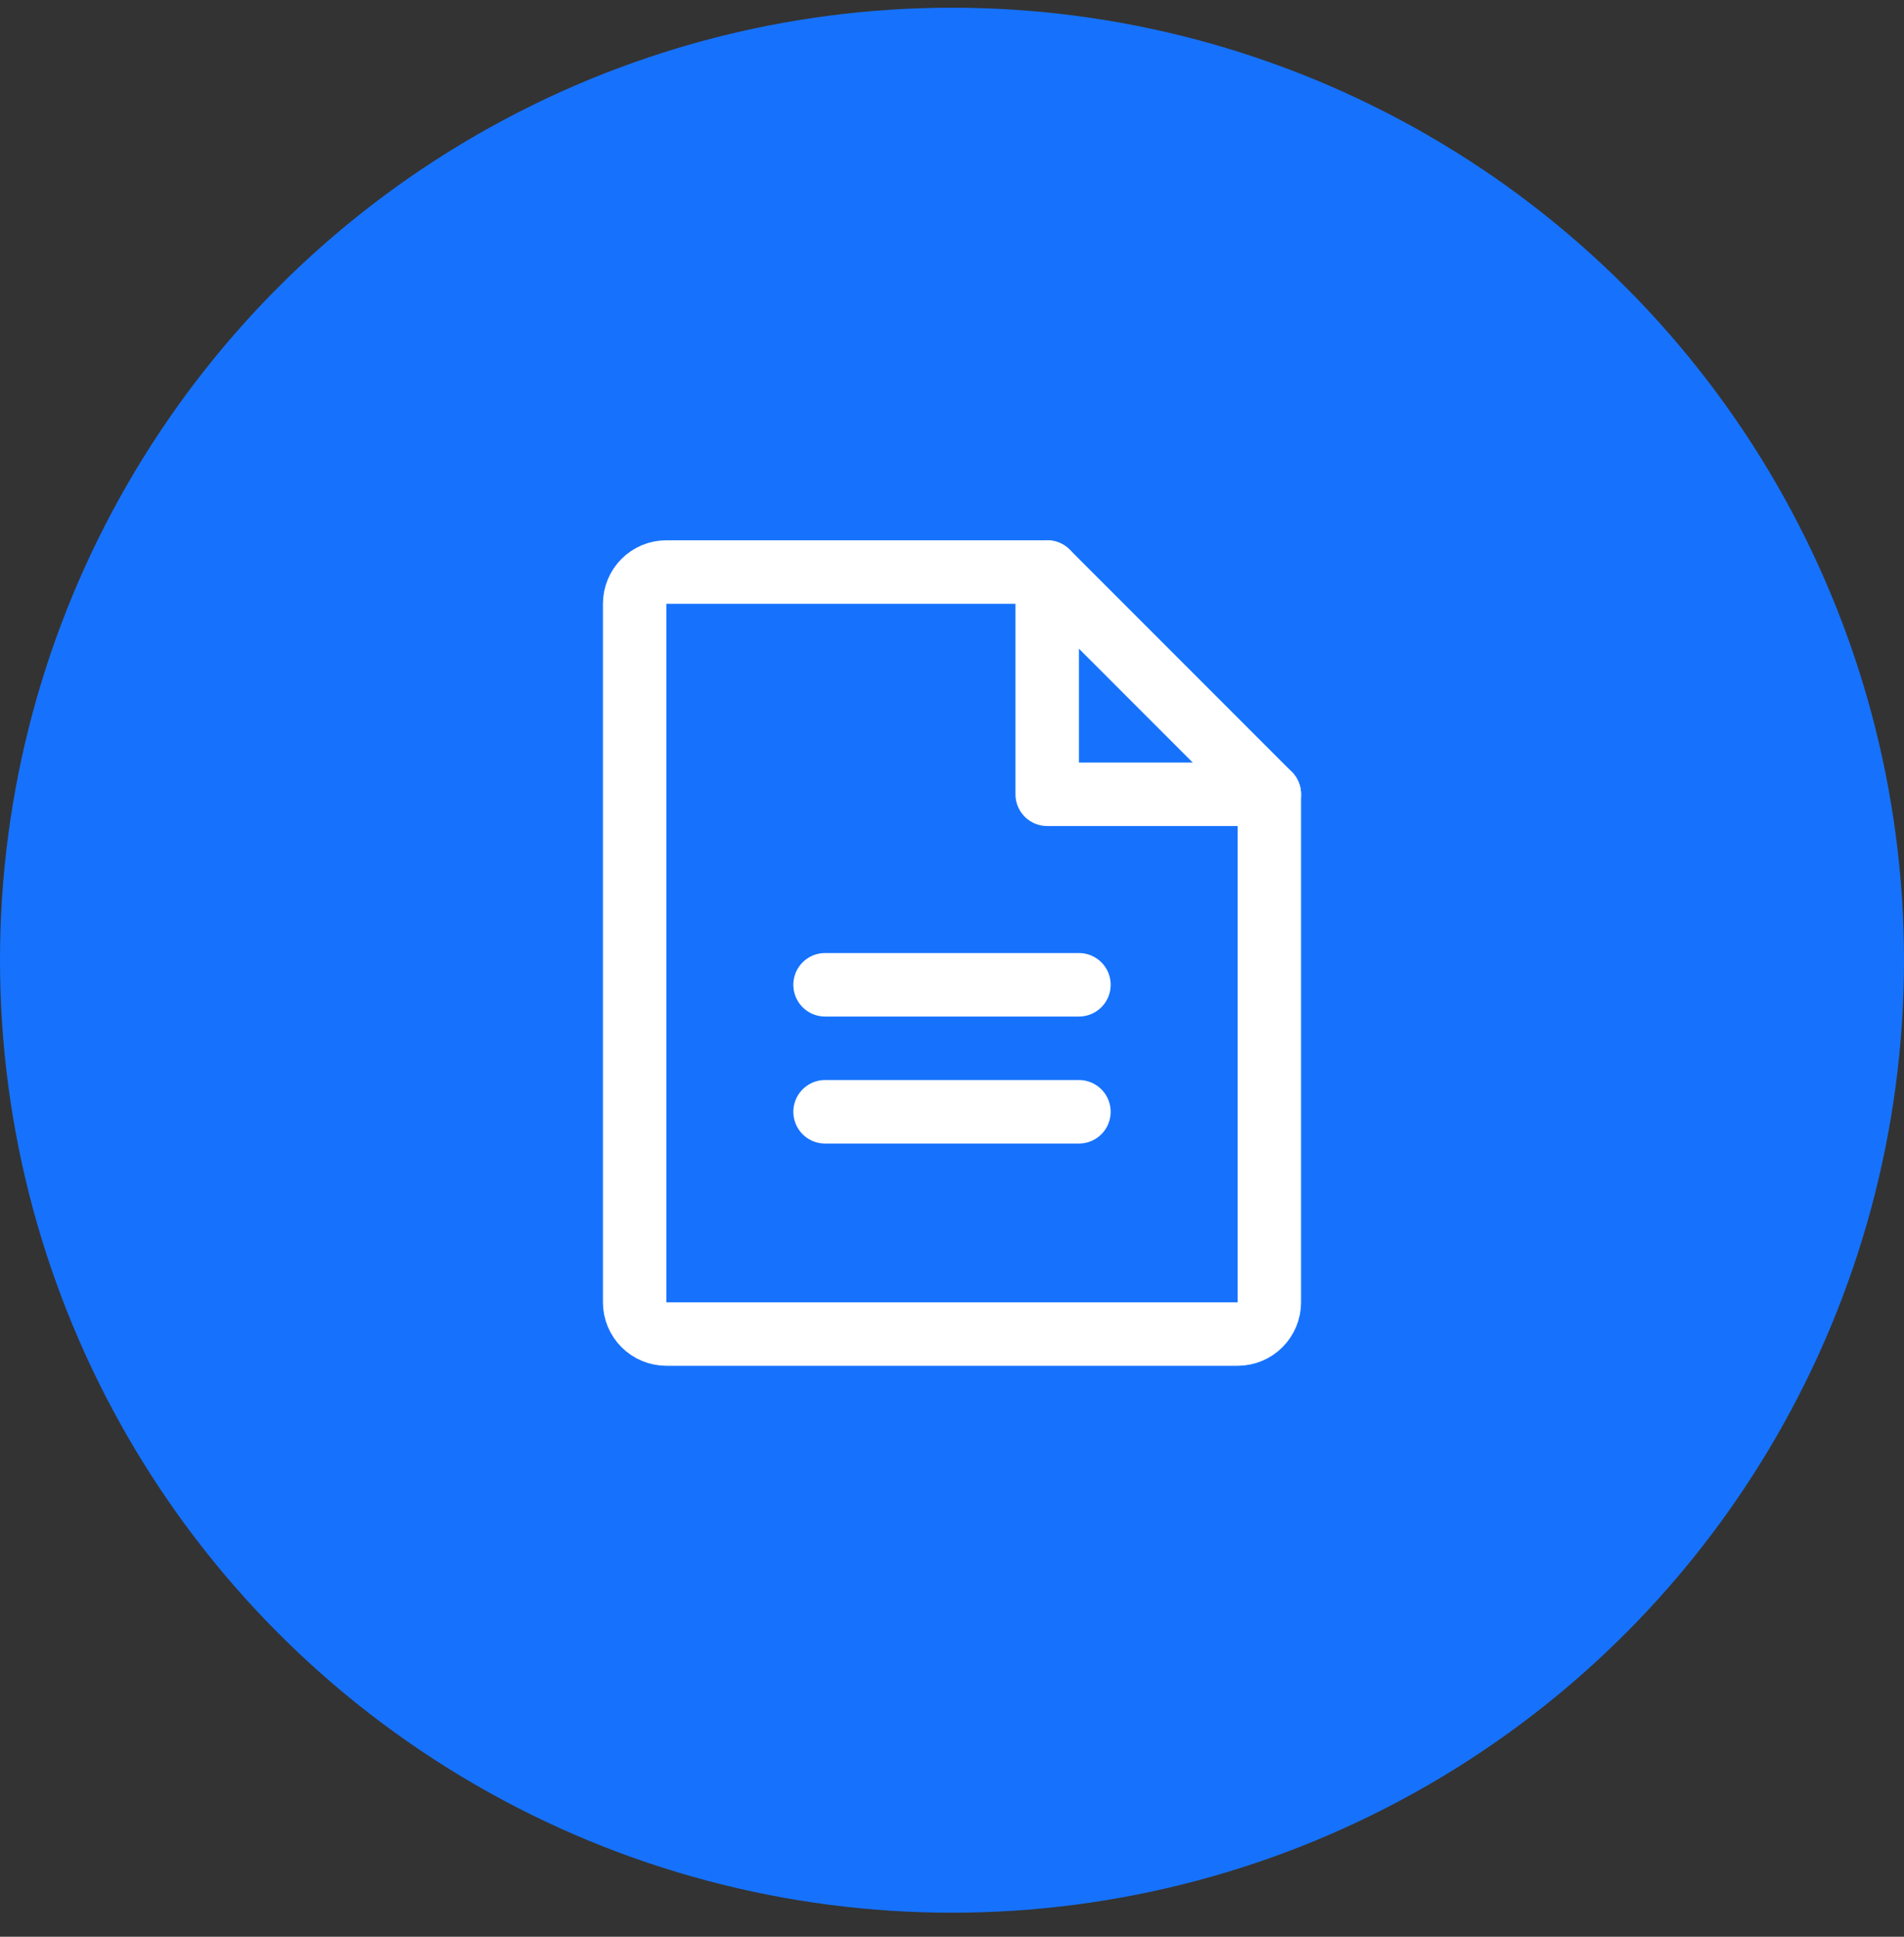 <svg width="60" height="61" viewBox="0 0 60 61" fill="none" xmlns="http://www.w3.org/2000/svg">
<rect x="0" y="0" width="60" height="61" fill="#333333" stroke="none"/>
<circle cx="30" cy="30.243" r="30" fill="#1672FD"/>
<path d="M39 42.017H21C20.735 42.017 20.48 41.912 20.293 41.724C20.105 41.537 20 41.282 20 41.017V19.017C20 18.752 20.105 18.497 20.293 18.31C20.48 18.122 20.735 18.017 21 18.017H33L40 25.017V41.017C40 41.282 39.895 41.537 39.707 41.724C39.52 41.912 39.265 42.017 39 42.017Z" stroke="white" stroke-width="2" stroke-linecap="round" stroke-linejoin="round"/>
<path d="M33 18.017V25.017H40" stroke="white" stroke-width="2" stroke-linecap="round" stroke-linejoin="round"/>
<path d="M26 31.017H34" stroke="white" stroke-width="2" stroke-linecap="round" stroke-linejoin="round"/>
<path d="M26 35.017H34" stroke="white" stroke-width="2" stroke-linecap="round" stroke-linejoin="round"/>
</svg>
